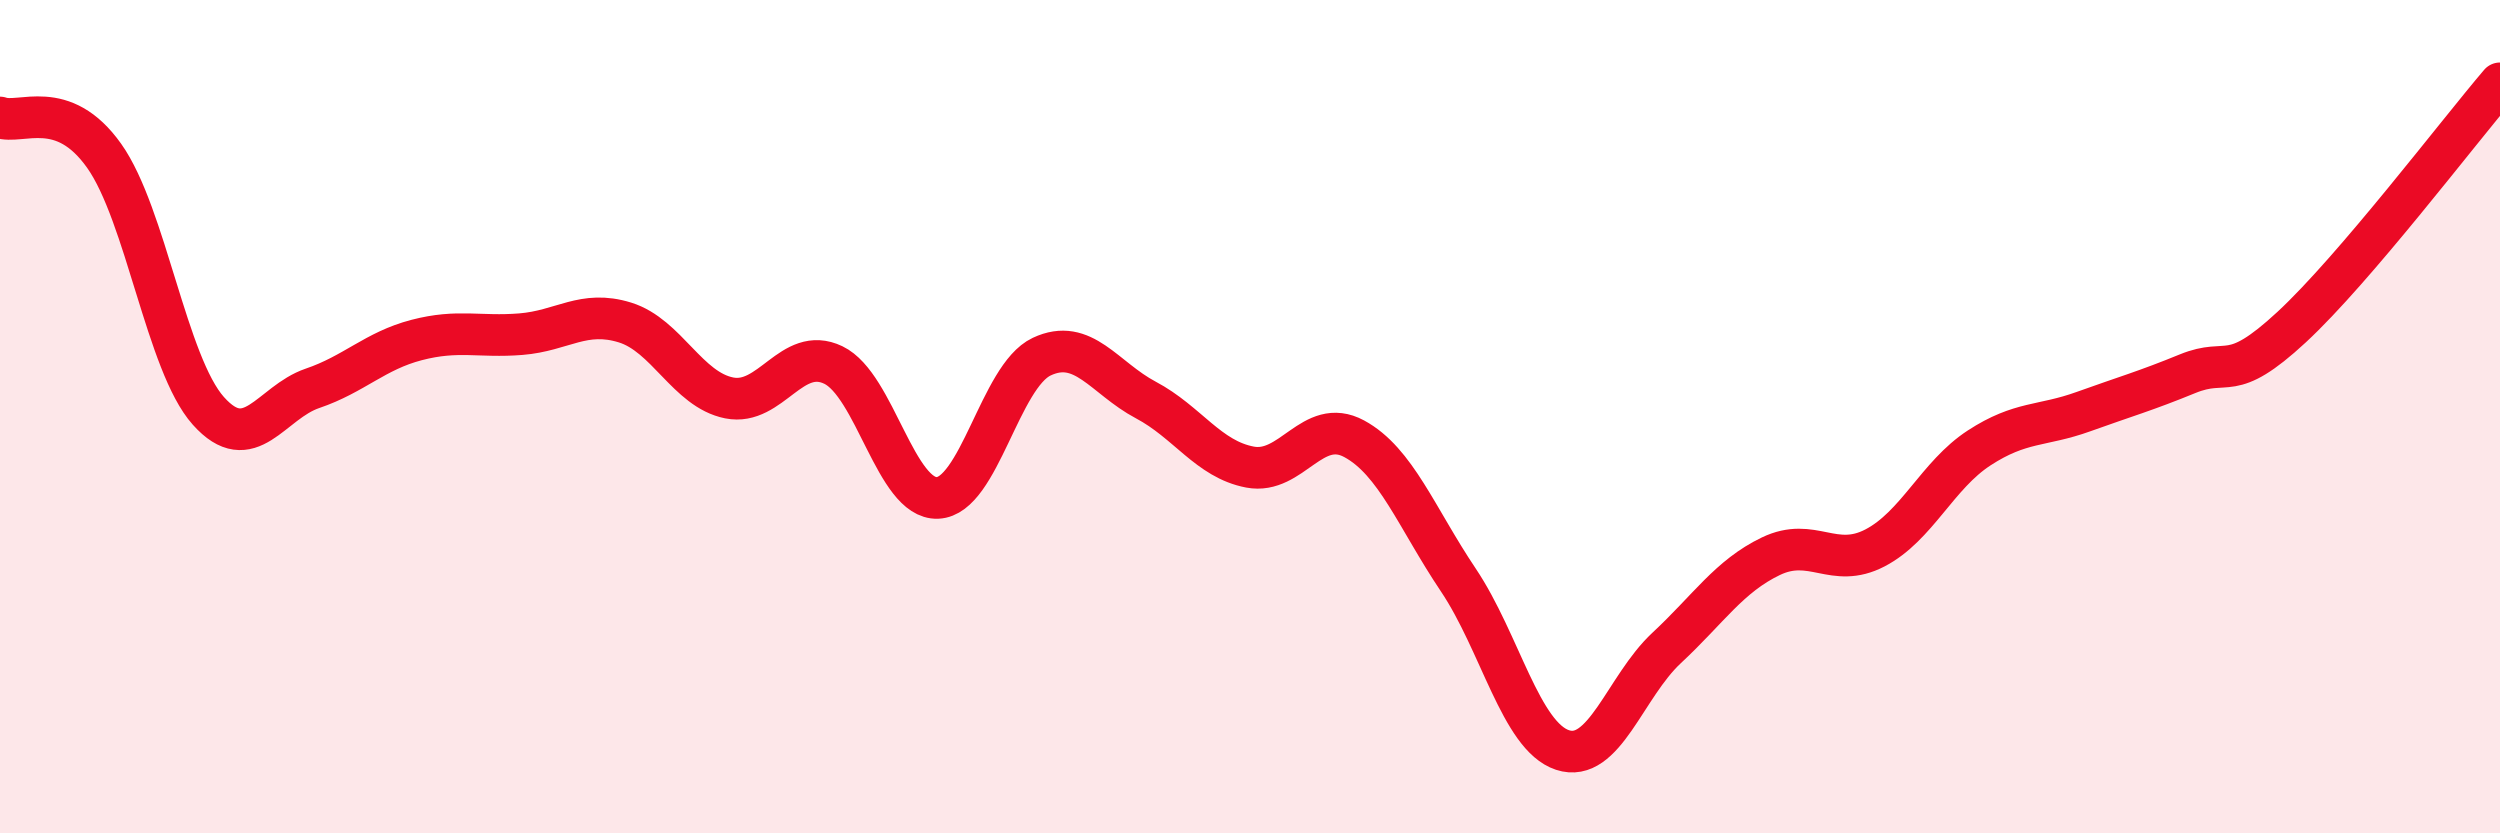 
    <svg width="60" height="20" viewBox="0 0 60 20" xmlns="http://www.w3.org/2000/svg">
      <path
        d="M 0,2.82 C 0.5,3 1.5,2.33 2.5,3.74 C 3.5,5.15 4,8.74 5,9.86 C 6,10.98 6.5,9.66 7.5,9.32 C 8.5,8.98 9,8.42 10,8.16 C 11,7.9 11.5,8.1 12.5,8.02 C 13.5,7.94 14,7.43 15,7.74 C 16,8.05 16.5,9.35 17.5,9.55 C 18.5,9.75 19,8.28 20,8.76 C 21,9.24 21.5,11.99 22.5,11.95 C 23.5,11.91 24,9.03 25,8.56 C 26,8.09 26.5,9.07 27.5,9.6 C 28.5,10.13 29,11.02 30,11.21 C 31,11.4 31.5,9.99 32.5,10.53 C 33.5,11.07 34,12.43 35,13.92 C 36,15.41 36.5,17.67 37.5,18 C 38.5,18.33 39,16.48 40,15.55 C 41,14.62 41.5,13.83 42.5,13.35 C 43.5,12.87 44,13.67 45,13.15 C 46,12.63 46.5,11.4 47.5,10.75 C 48.5,10.1 49,10.24 50,9.88 C 51,9.52 51.5,9.38 52.5,8.97 C 53.5,8.56 53.5,9.24 55,7.85 C 56.5,6.46 59,3.17 60,2L60 20L0 20Z"
        fill="#EB0A25"
        opacity="0.1"
        stroke-linecap="round"
        stroke-linejoin="round"
      />
      <path
        d="M 0,2.82 C 0.5,3 1.5,2.33 2.5,3.74 C 3.5,5.15 4,8.74 5,9.86 C 6,10.98 6.5,9.66 7.5,9.32 C 8.5,8.98 9,8.42 10,8.16 C 11,7.9 11.5,8.1 12.5,8.02 C 13.5,7.94 14,7.43 15,7.74 C 16,8.05 16.5,9.35 17.5,9.55 C 18.5,9.75 19,8.28 20,8.76 C 21,9.24 21.5,11.99 22.5,11.95 C 23.5,11.91 24,9.03 25,8.56 C 26,8.09 26.5,9.07 27.5,9.6 C 28.5,10.13 29,11.02 30,11.21 C 31,11.4 31.5,9.99 32.5,10.53 C 33.5,11.07 34,12.43 35,13.92 C 36,15.41 36.5,17.67 37.5,18 C 38.5,18.33 39,16.48 40,15.55 C 41,14.62 41.5,13.83 42.5,13.35 C 43.5,12.87 44,13.67 45,13.15 C 46,12.63 46.5,11.4 47.5,10.75 C 48.5,10.1 49,10.24 50,9.88 C 51,9.52 51.5,9.38 52.5,8.97 C 53.5,8.56 53.5,9.24 55,7.85 C 56.5,6.46 59,3.17 60,2"
        stroke="#EB0A25"
        stroke-width="1"
        fill="none"
        stroke-linecap="round"
        stroke-linejoin="round"
      />
    </svg>
  